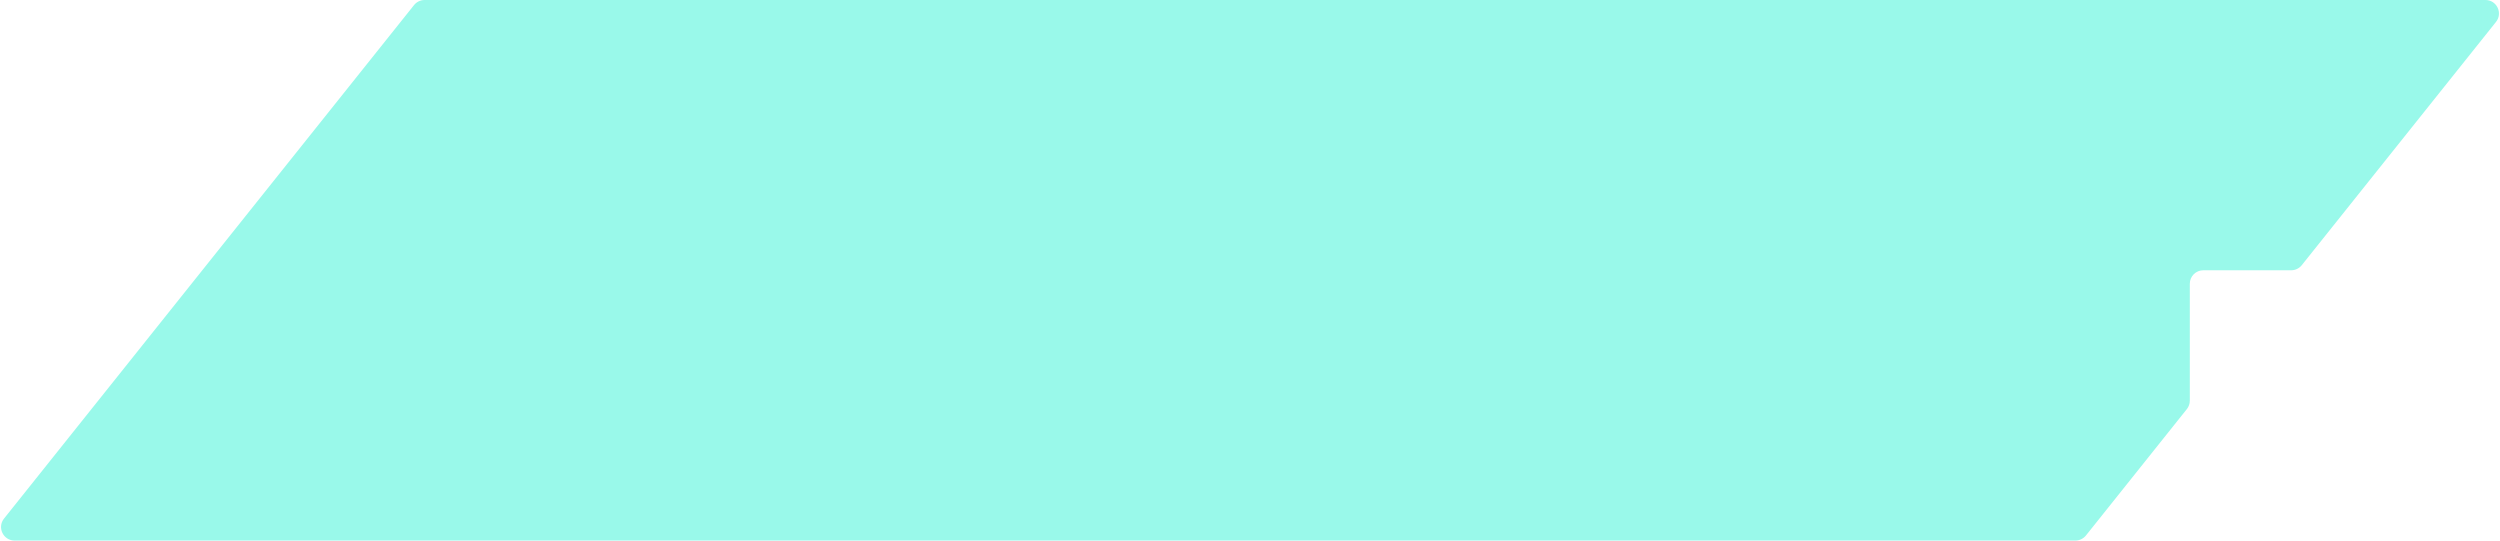 <svg width="370" height="80" viewBox="0 0 370 80" fill="none" xmlns="http://www.w3.org/2000/svg">
<path d="M61.278 0.752C61.658 0.277 62.233 0 62.841 0H367.844C369.52 0 370.452 1.938 369.407 3.248L340.661 39.248C340.282 39.723 339.706 40 339.098 40H326.091C324.986 40 324.091 40.895 324.091 42V59.3C324.091 59.753 323.937 60.193 323.654 60.547L308.722 79.248C308.342 79.723 307.767 80 307.159 80H2.156C0.48 80 -0.452 78.062 0.593 76.752L61.278 0.752Z" fill="#99F9EA"/>
</svg>
